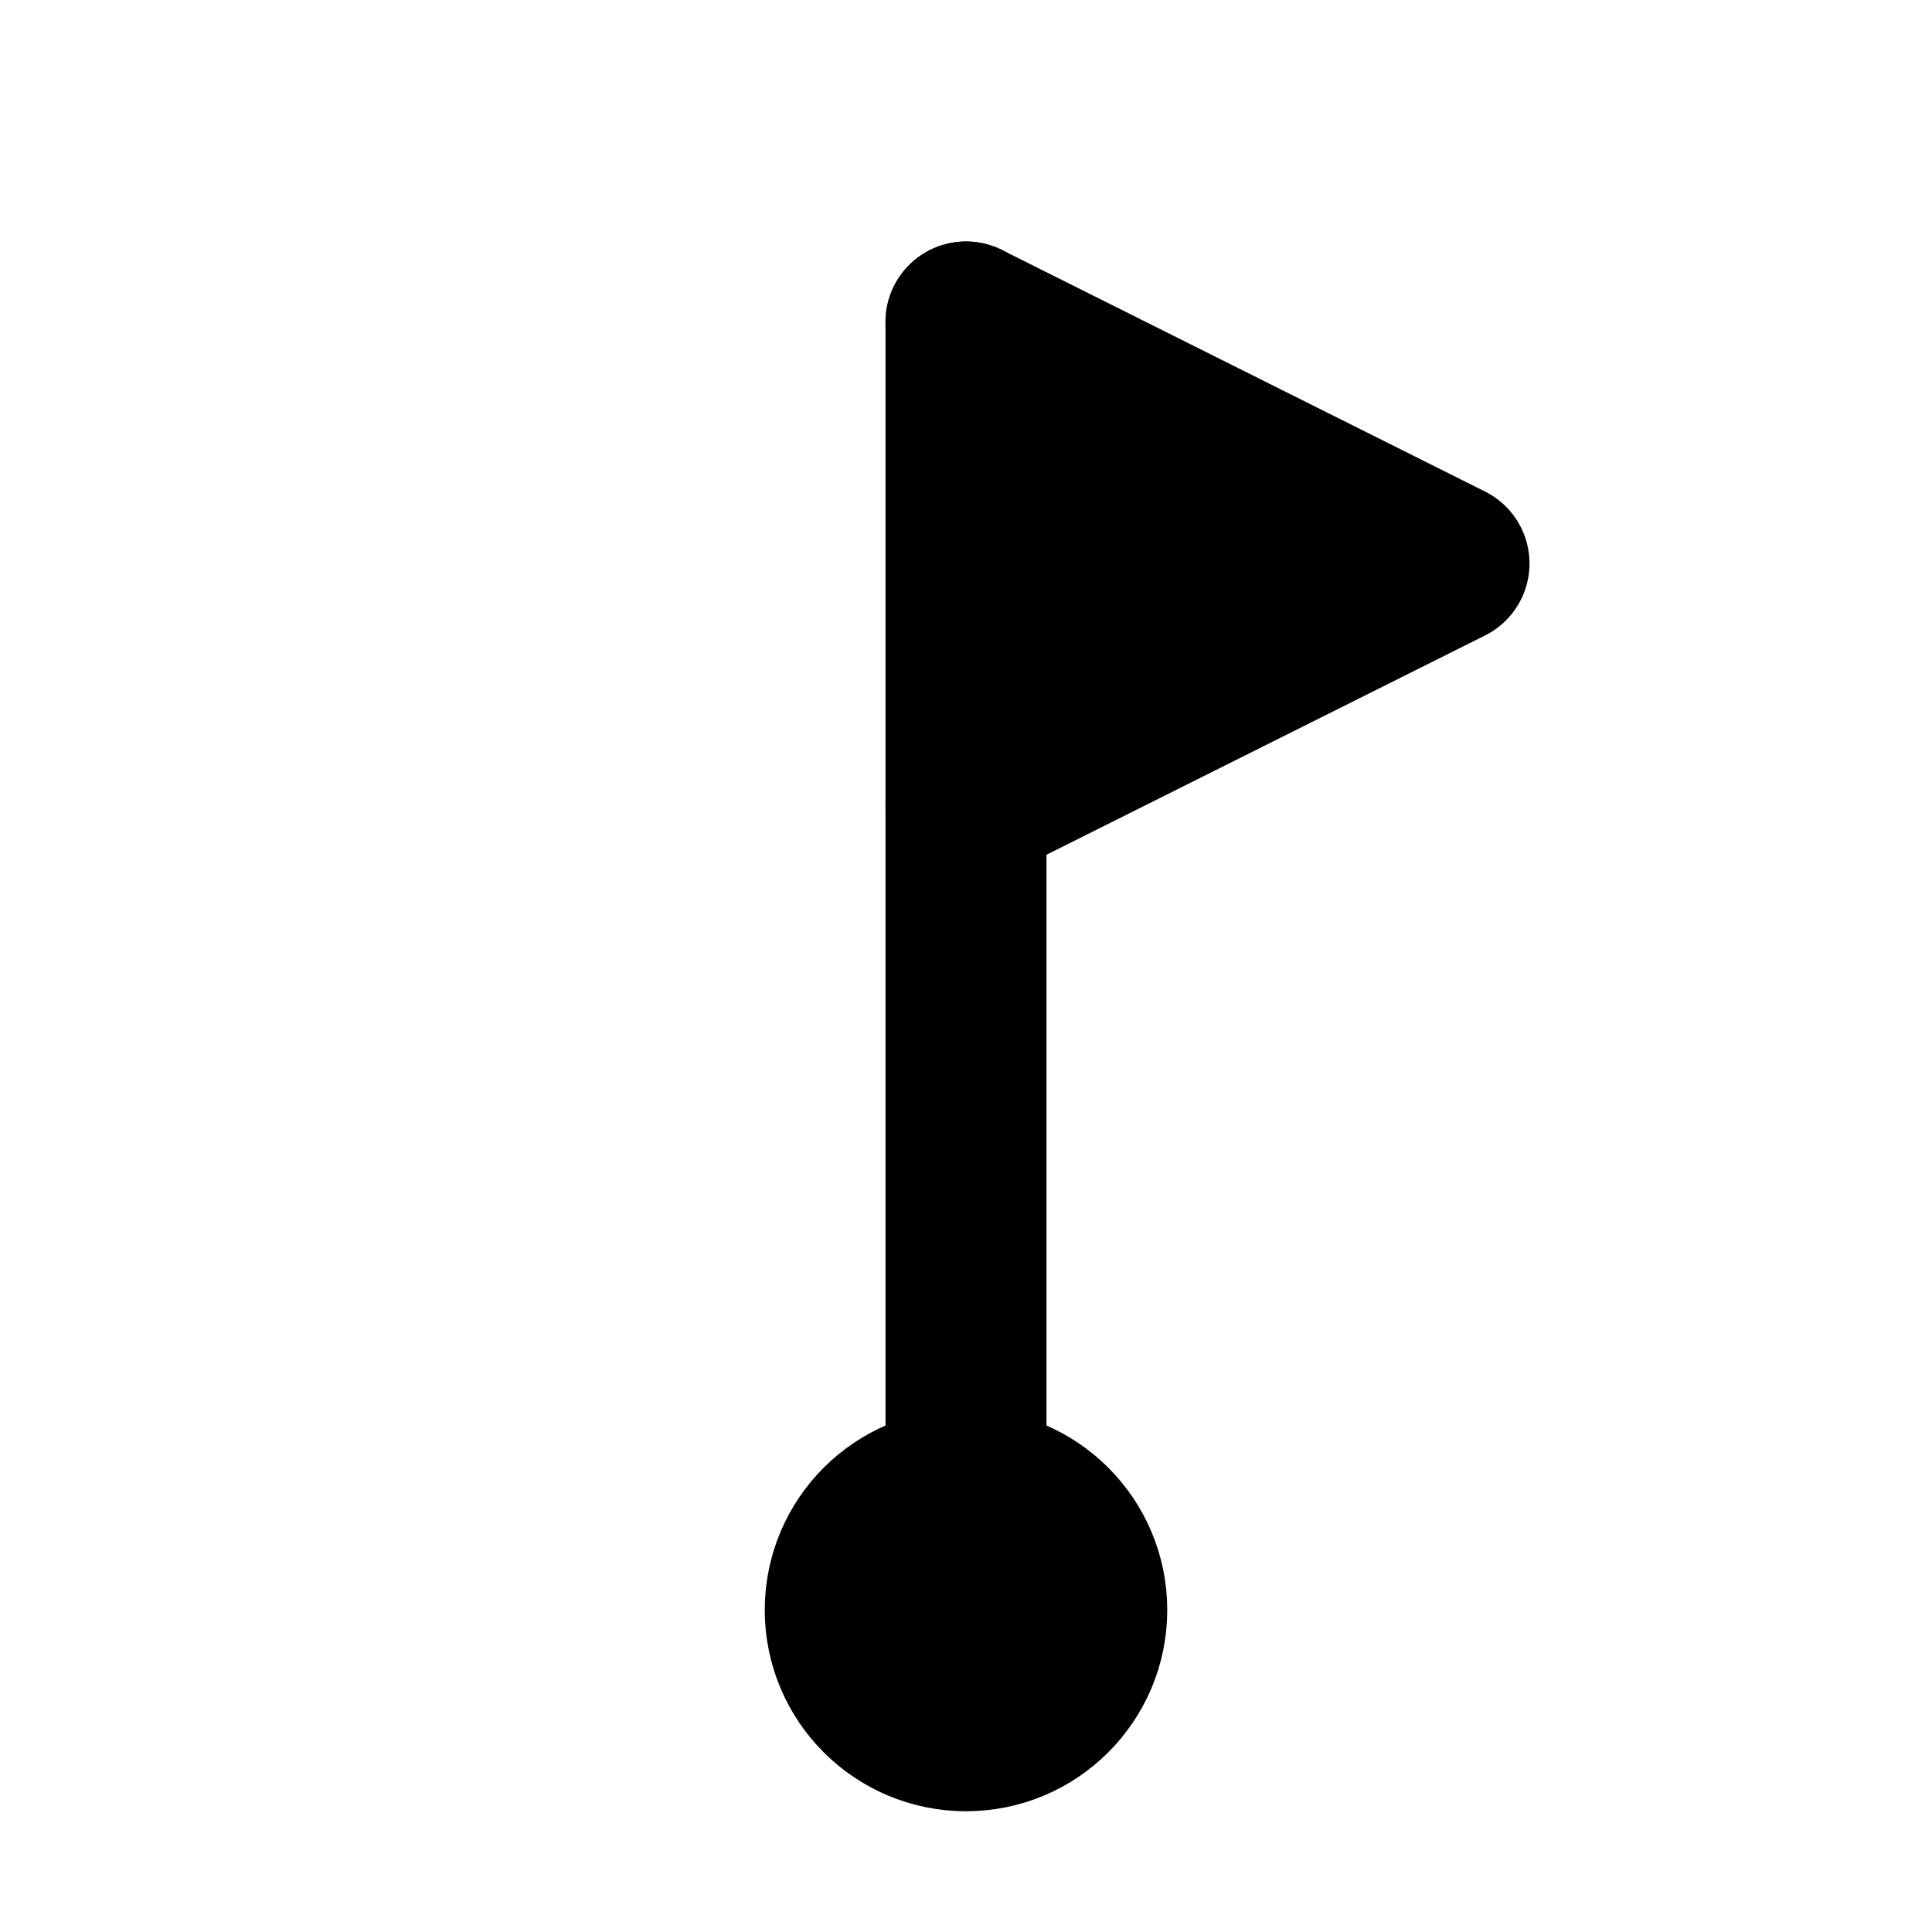 <?xml version="1.0" encoding="UTF-8"?>
<svg width="32" height="32" viewBox="0 0 24 24" fill="none" stroke="currentColor" stroke-width="2" stroke-linecap="round" stroke-linejoin="round" xmlns="http://www.w3.org/2000/svg">
  <path d="M12 4v16" stroke="#000000"/>
  <path d="M12 4l6 3l-6 3" fill="#000000" stroke="#000000"/>
  <circle cx="12" cy="20" r="1.5" fill="#000000" stroke="#000000"/>
</svg> 